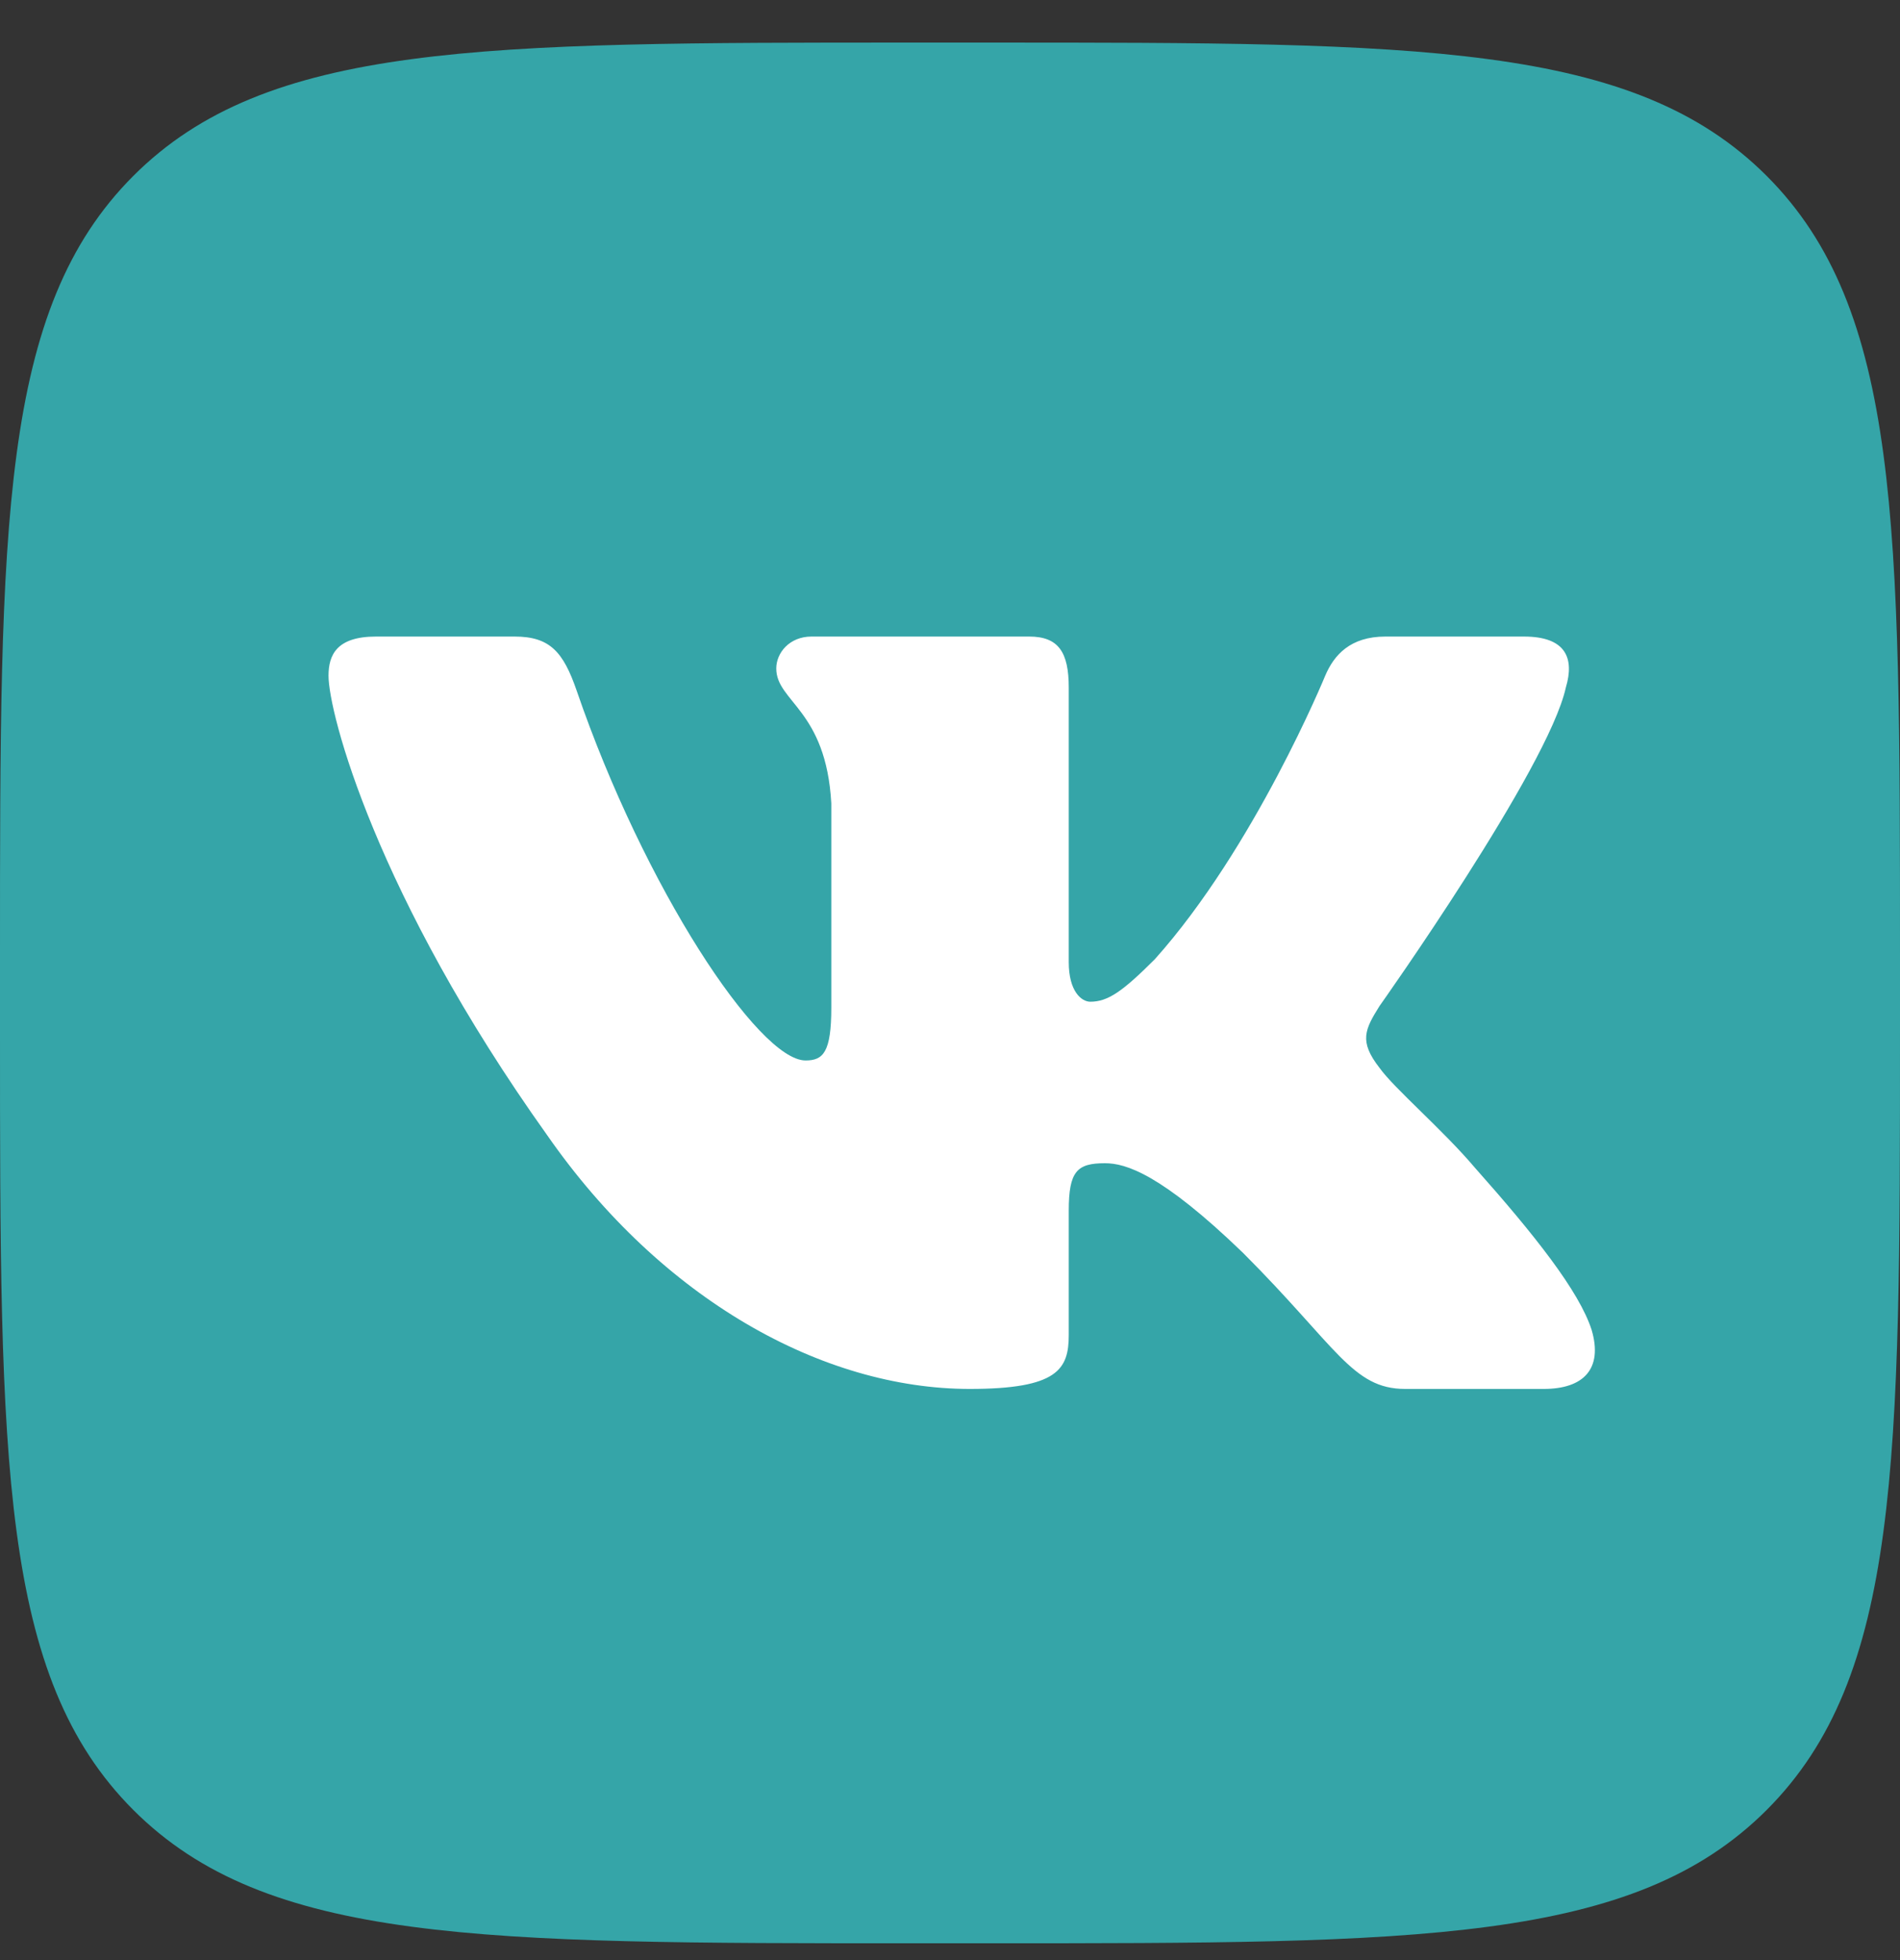 <?xml version="1.0" encoding="UTF-8"?> <svg xmlns="http://www.w3.org/2000/svg" width="32" height="33" viewBox="0 0 32 33" fill="none"><rect x="0" y="0" width="32" height="33" fill="#333333" stroke="none"/><g clip-path="url(#clip0_129_29)"><path d="M0 16.05C0 8.822 0 5.208 2.245 2.962C4.491 0.716 8.105 0.717 15.333 0.717H16.667C23.895 0.717 27.509 0.717 29.755 2.962C32 5.208 32 8.822 32 16.05V17.384C32 24.612 32 28.226 29.755 30.472C27.509 32.717 23.895 32.717 16.667 32.717H15.333C8.105 32.717 4.491 32.717 2.245 30.472C0 28.226 0 24.612 0 17.384V16.05Z" fill="#35A5A8"></path><path fill-rule="evenodd" clip-rule="evenodd" d="M8.667 10.717H6.333C5.667 10.717 5.533 11.03 5.533 11.377C5.533 11.995 6.324 15.06 9.217 19.114C11.145 21.883 13.861 23.384 16.333 23.384C17.817 23.384 18 23.05 18 22.476V20.384C18 19.717 18.14 19.584 18.61 19.584C18.956 19.584 19.55 19.757 20.934 21.092C22.516 22.674 22.776 23.384 23.666 23.384H26C26.666 23.384 27 23.05 26.807 22.392C26.597 21.737 25.842 20.786 24.839 19.658C24.295 19.016 23.479 18.323 23.233 17.977C22.886 17.532 22.986 17.334 23.233 16.939C23.233 16.939 26.075 12.934 26.372 11.575C26.52 11.08 26.372 10.717 25.666 10.717H23.333C22.74 10.717 22.466 11.03 22.319 11.377C22.319 11.377 21.132 14.269 19.451 16.148C18.907 16.692 18.66 16.865 18.363 16.865C18.215 16.865 18 16.692 18 16.198V11.575C18 10.982 17.828 10.717 17.334 10.717H13.667C13.296 10.717 13.074 10.992 13.074 11.254C13.074 11.816 13.914 11.946 14.001 13.527V16.964C14.001 17.717 13.864 17.854 13.567 17.854C12.777 17.854 10.852 14.948 9.711 11.624C9.487 10.977 9.263 10.717 8.667 10.717Z" fill="white"></path></g><defs><clipPath id="clip0_129_29"><rect width="32" height="32" fill="white" transform="translate(0 0.717)"></rect></clipPath></defs></svg> 